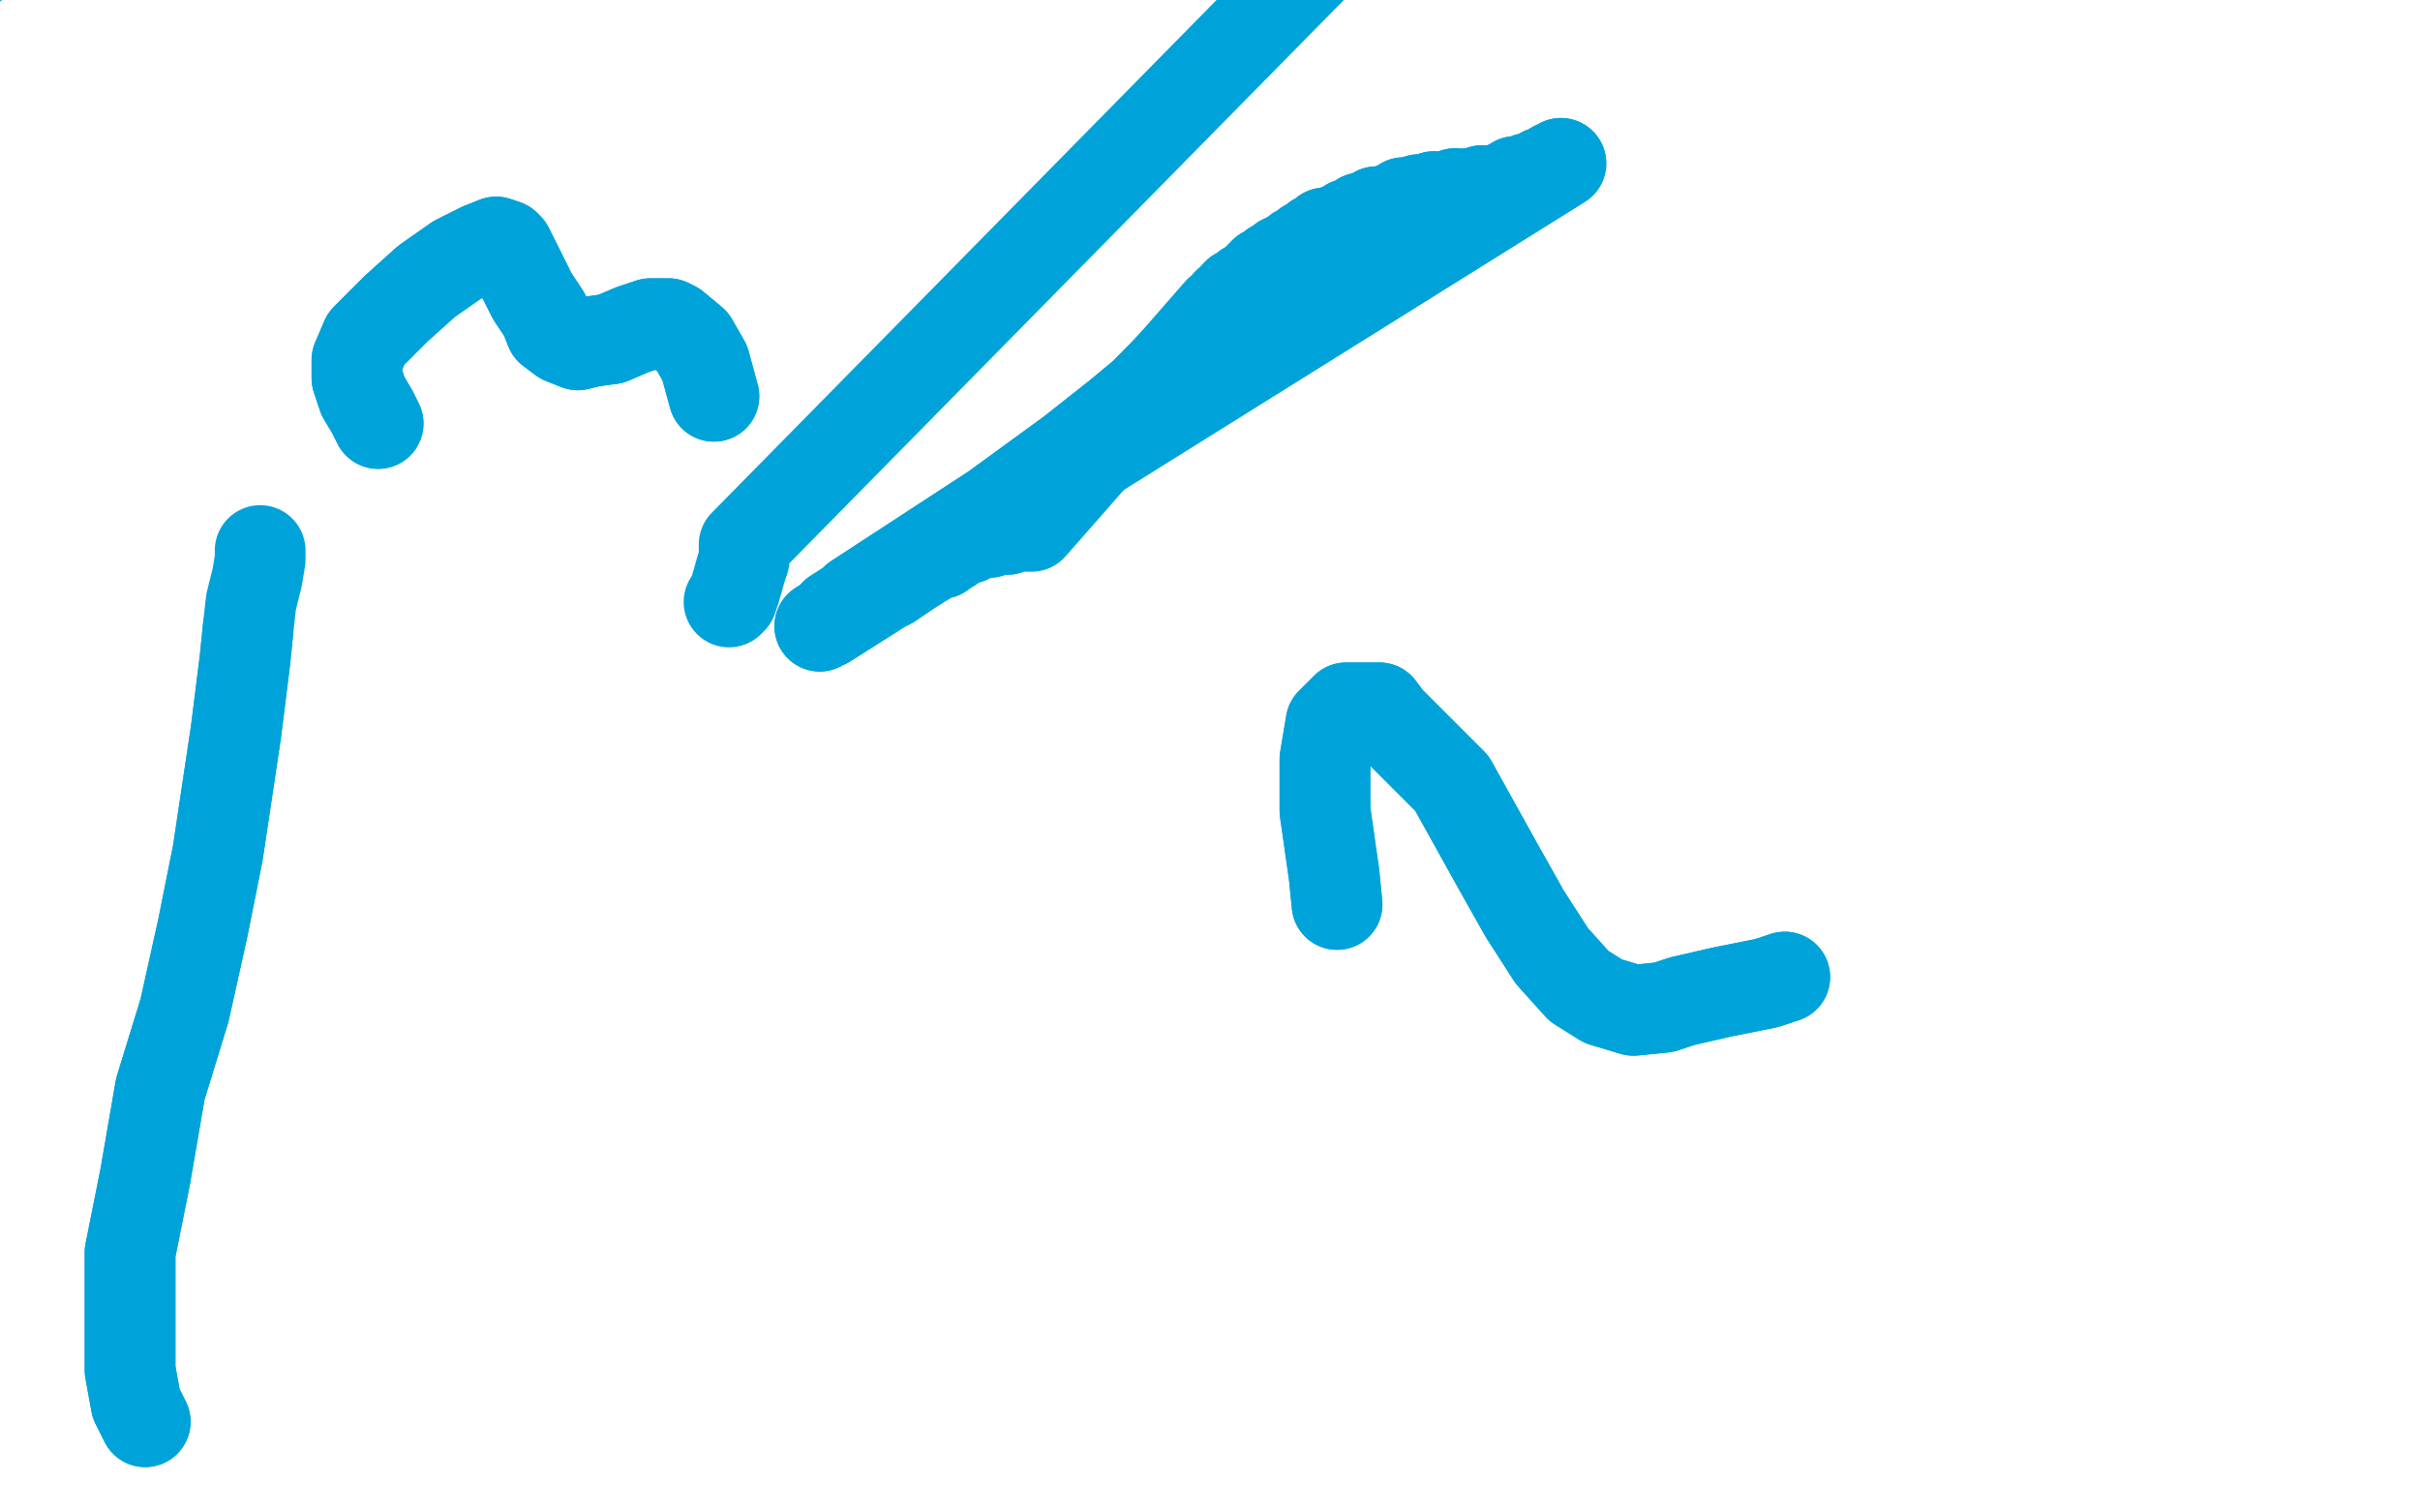 <?xml version="1.0" standalone="no"?>
<!DOCTYPE svg PUBLIC "-//W3C//DTD SVG 1.1//EN"
"http://www.w3.org/Graphics/SVG/1.1/DTD/svg11.dtd">

<svg width="800" height="500" version="1.1" xmlns="http://www.w3.org/2000/svg" xmlns:xlink="http://www.w3.org/1999/xlink" style="stroke-antialiasing: false"><desc>This SVG has been created on https://colorillo.com/</desc><rect x='0' y='0' width='800' height='500' style='fill: rgb(255,255,255); stroke-width:0' /><circle cx="-7.5" cy="-12.5" r="15" style="fill: #00a3d9; stroke-antialiasing: false; stroke-antialias: 0; opacity: 1.0"/>
<polyline points="241,199 241,199 241,199 242,198 242,198 243,195 243,195 245,188 245,188 246,185 246,185 246,180 246,180 247,179 247,179 436,-13 436,-13" style="fill: none; stroke: #00a3d9; stroke-width: 30; stroke-linejoin: round; stroke-linecap: round; stroke-antialiasing: false; stroke-antialias: 0; opacity: 1.0"/>
<polyline points="271,207 271,207 271,207 516,54 516,54 271,207 271,207 514,55 514,55 271,207 271,207 510,57 510,57 271,207 271,207 505,59 505,59 273,206 273,206 501,60 501,60 276,203 276,203 497,62 497,62 283,198 490,63 289,195 485,64 294,193 481,64 298,190 477,65 303,187 474,65 307,184 469,66 311,183 464,67 314,181 460,69 317,179 455,70 320,178 450,72 322,177 446,74 325,176 442,76 327,176 438,77 329,175 435,79 331,175 432,81 331,175 429,83 332,175 426,85 333,175 424,86 334,174 421,88 335,174 418,90" style="fill: none; stroke: #00a3d9; stroke-width: 30; stroke-linejoin: round; stroke-linecap: round; stroke-antialiasing: false; stroke-antialias: 0; opacity: 1.0"/>
<polyline points="271,207 271,207 271,207 516,54 516,54 271,207 271,207 514,55 514,55 271,207 271,207 510,57 510,57 271,207 271,207 505,59 505,59 273,206 273,206 501,60 501,60 276,203 276,203 497,62 283,198 490,63 289,195 485,64 294,193 481,64 298,190 477,65 303,187 474,65 307,184 469,66 311,183 464,67 314,181 460,69 317,179 455,70 320,178 450,72 322,177 446,74 325,176 442,76 327,176 438,77 329,175 435,79 331,175 432,81 331,175 429,83 332,175 426,85 333,175 424,86 334,174 421,88 335,174 418,90 337,174 415,93 337,174 412,95 339,174 409,97 340,174 406,100 341,174 403,103" style="fill: none; stroke: #00a3d9; stroke-width: 30; stroke-linejoin: round; stroke-linecap: round; stroke-antialiasing: false; stroke-antialias: 0; opacity: 1.0"/>
<polyline points="125,140 123,136 123,136 120,131 120,131 118,125 118,125 118,119 118,119 121,112 121,112 131,102 131,102 141,93 141,93 151,86 159,82 164,80 167,81 168,82 170,86 173,92 176,98 180,104 182,109 186,112 191,114 195,113 202,112" style="fill: none; stroke: #00a3d9; stroke-width: 30; stroke-linejoin: round; stroke-linecap: round; stroke-antialiasing: false; stroke-antialias: 0; opacity: 1.0"/>
<polyline points="125,140 123,136 123,136 120,131 120,131 118,125 118,125 118,119 118,119 121,112 121,112 131,102 131,102 141,93 151,86 159,82 164,80 167,81 168,82 170,86 173,92 176,98 180,104 182,109 186,112 191,114 195,113 202,112 209,109 215,107 221,107 223,108 229,113 233,120 236,131" style="fill: none; stroke: #00a3d9; stroke-width: 30; stroke-linejoin: round; stroke-linecap: round; stroke-antialiasing: false; stroke-antialias: 0; opacity: 1.0"/>
<polyline points="202,112 209,109 215,107 221,107 223,108 229,113 233,120 236,131" style="fill: none; stroke: #00a3d9; stroke-width: 30; stroke-linejoin: round; stroke-linecap: round; stroke-antialiasing: false; stroke-antialias: 0; opacity: 1.0"/>
<polyline points="442,299 441,289 441,289 438,268 438,268 438,251 438,251 440,239 440,239 445,234 445,234 456,234 456,234 459,238 480,259 495,286 504,302 513,316 522,326 530,331 540,334 550,333 556,331 569,328 584,325 590,323" style="fill: none; stroke: #00a3d9; stroke-width: 30; stroke-linejoin: round; stroke-linecap: round; stroke-antialiasing: false; stroke-antialias: 0; opacity: 1.0"/>
<polyline points="442,299 441,289 441,289 438,268 438,268 438,251 438,251 440,239 440,239 445,234 445,234 456,234 459,238 480,259 495,286 504,302 513,316 522,326 530,331 540,334 550,333 556,331 569,328 584,325 590,323" style="fill: none; stroke: #00a3d9; stroke-width: 30; stroke-linejoin: round; stroke-linecap: round; stroke-antialiasing: false; stroke-antialias: 0; opacity: 1.0"/>
<polyline points="48,470 45,464 45,464 43,453 43,453 43,438 43,438 43,414 43,414 48,389 48,389 53,360 53,360 61,334 61,334 67,307 72,282 75,262 78,242 80,226 81,218 82,208" style="fill: none; stroke: #00a3d9; stroke-width: 30; stroke-linejoin: round; stroke-linecap: round; stroke-antialiasing: false; stroke-antialias: 0; opacity: 1.0"/>
<polyline points="48,470 45,464 45,464 43,453 43,453 43,438 43,438 43,414 43,414 48,389 48,389 53,360 53,360 61,334 67,307 72,282 75,262 78,242 80,226 81,218 82,208 83,199 85,191 86,185 86,182" style="fill: none; stroke: #00a3d9; stroke-width: 30; stroke-linejoin: round; stroke-linecap: round; stroke-antialiasing: false; stroke-antialias: 0; opacity: 1.0"/>
</svg>
